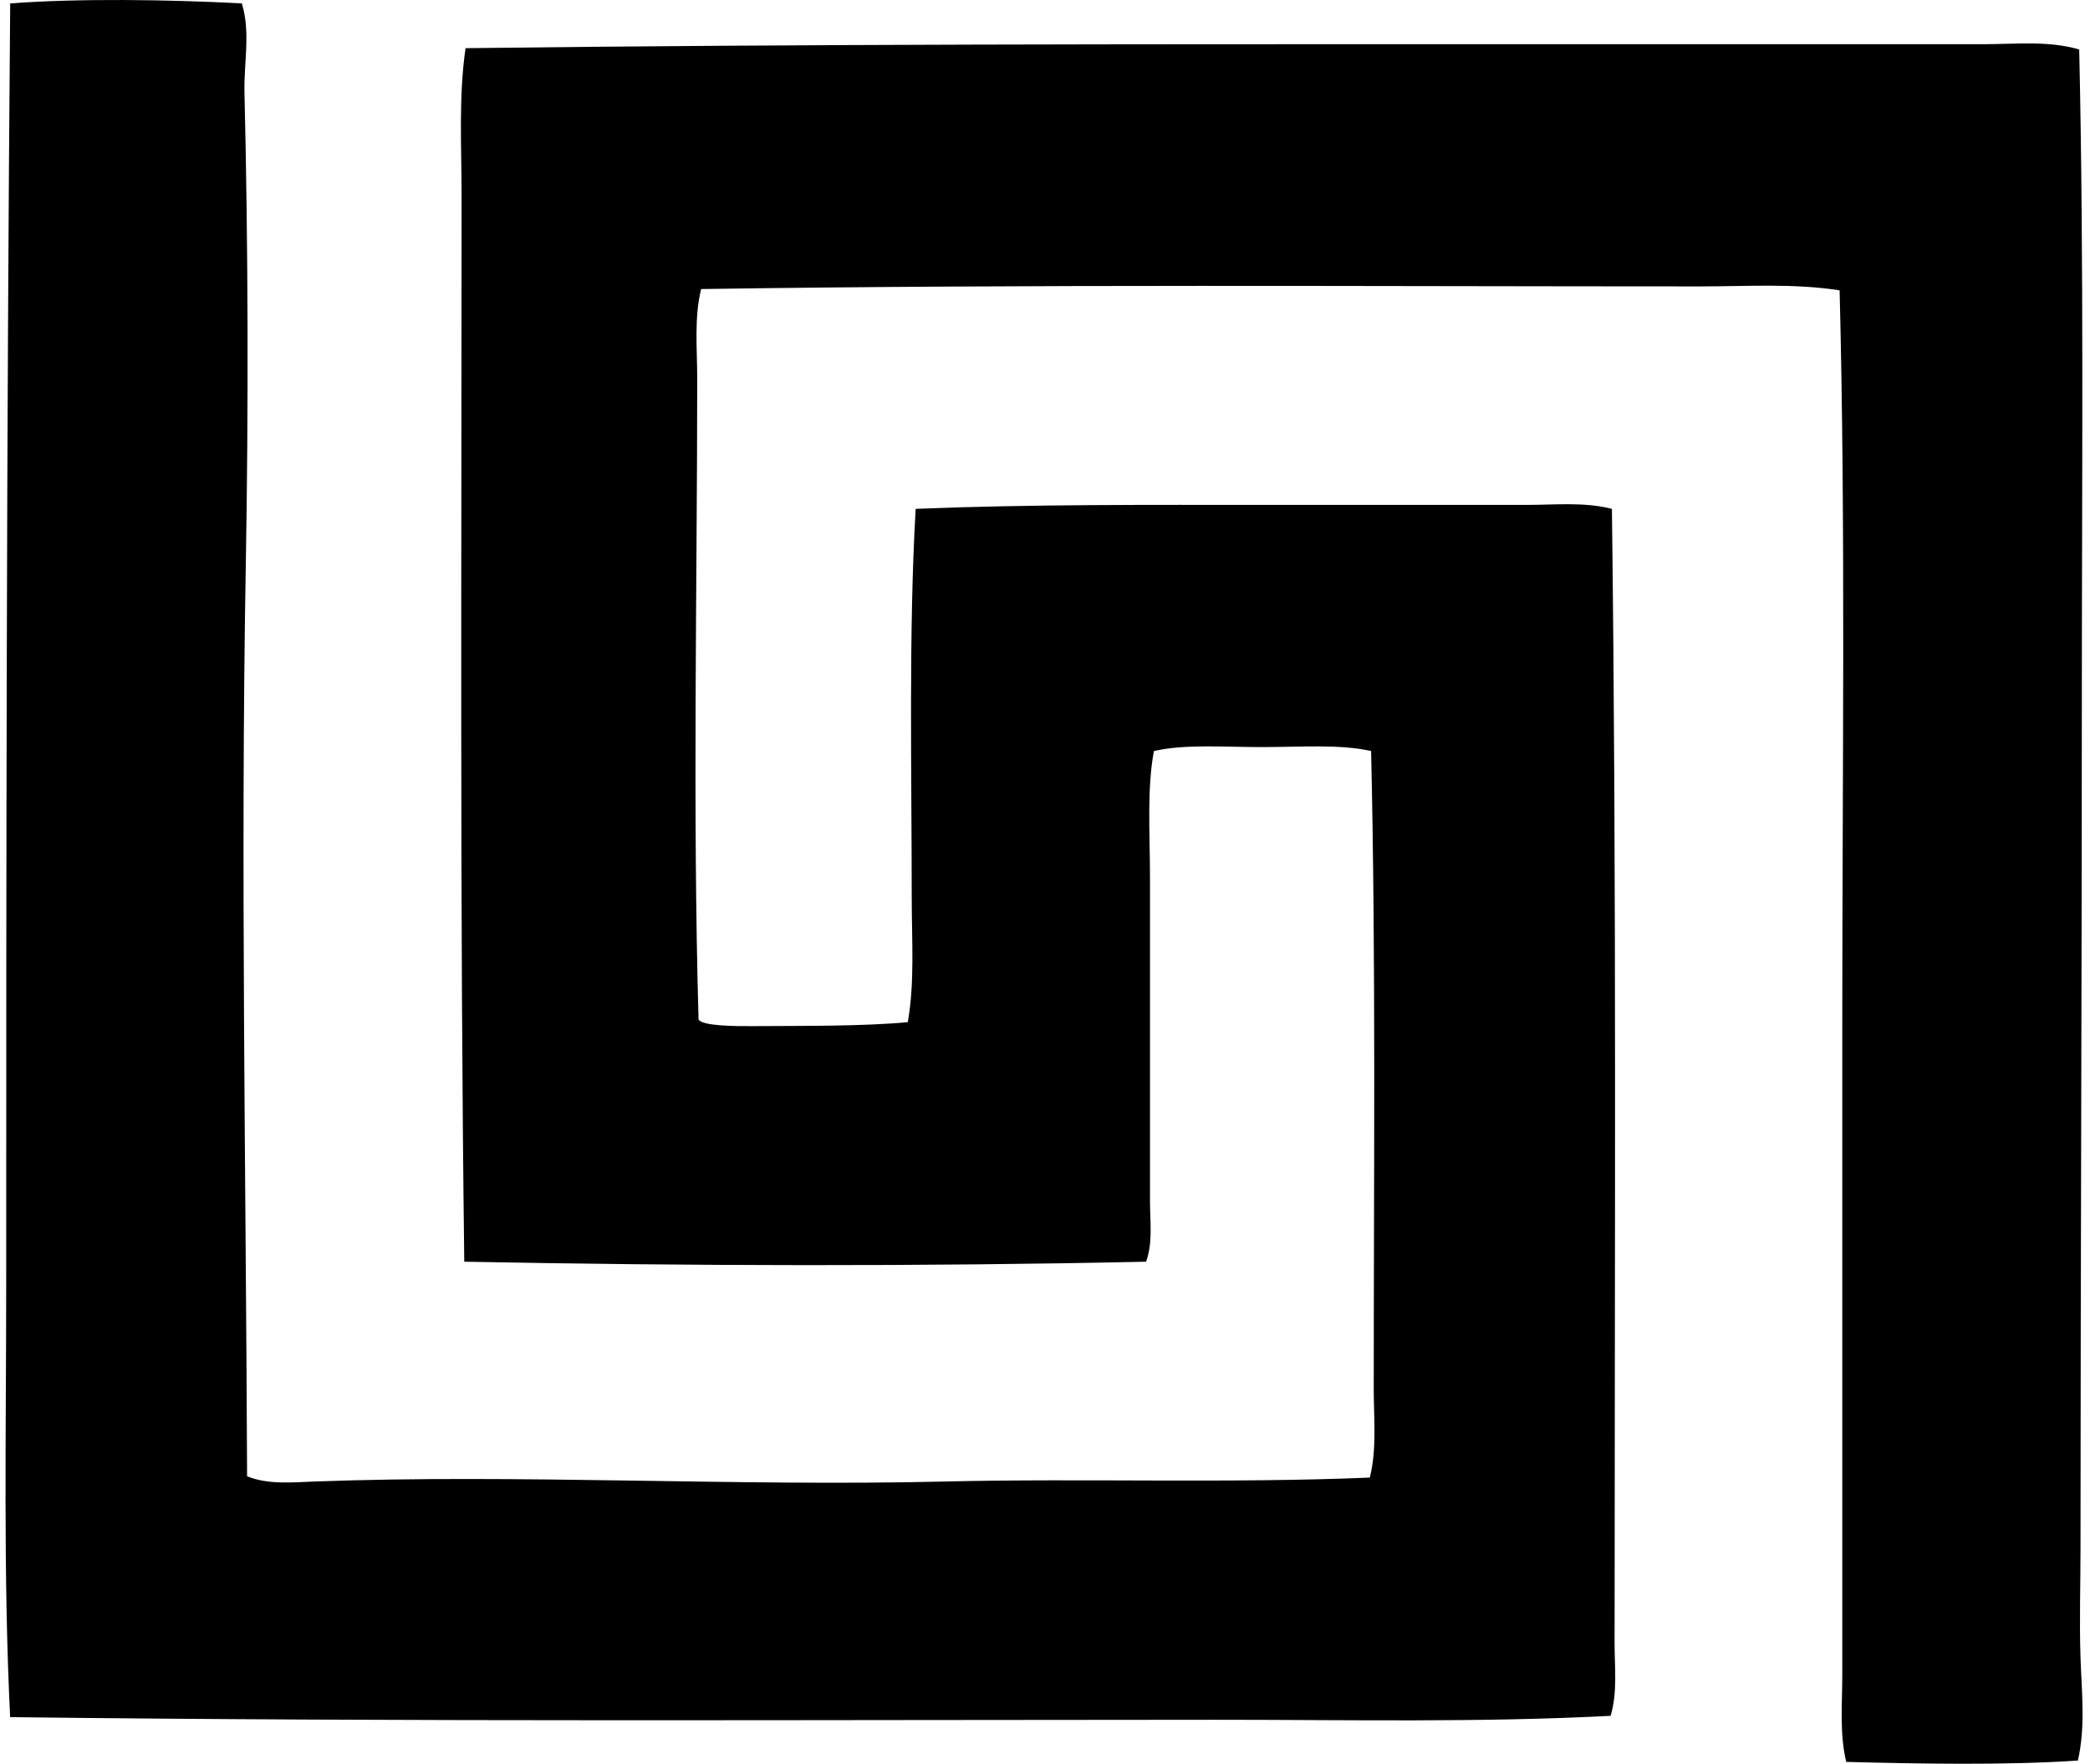 <svg xmlns="http://www.w3.org/2000/svg" width="237" height="200" fill="none" viewBox="0 0 237 200">
  <path fill="#000" fill-rule="evenodd" d="M27.424.387c1.012 3.284.214 6.726.299 10.15.417 17.245.46 35.756.151 53.433-.601 33.853.012 68.96.145 103.432 2.354.96 5.065.692 7.615.595 23.162-.867 47.765.568 71.491 0 15.87-.378 32.221.223 48.206-.447.813-3.209.447-6.66.447-10.002-.003-23.806.251-48.502-.299-72.386-3.538-.8-8.056-.447-12.389-.447-4.291 0-8.745-.354-12.241.447-.807 4.357-.447 9.27-.444 14.329.003 12.048-.003 24.488 0 36.714 0 2.294.344 4.723-.447 6.865-25.048.55-52.18.49-77.312 0-.504-40.001-.305-80.257-.302-120.742.003-5.615-.36-11.335.45-16.865 38.222-.477 77.381-.45 114.476-.45h57.61c3.659 0 7.385-.429 10.896.598.547 24.48.299 49.219.299 73.58 0 32.351-.145 63.565-.151 96.415 0 4.1-.139 8.288 0 12.389.136 3.88.58 7.835-.299 11.642-8.074.553-18.418.363-26.268.152-.768-3.167-.45-6.564-.447-9.851 0-24.304-.003-49.191 0-73.731 0-28.141.386-56.228-.303-83.282-5.173-.813-10.509-.447-15.818-.447-37.66 0-76.112-.257-113.282.299-.807 3.251-.445 6.772-.445 10.15-.003 23.905-.528 48.505.151 72.685.433.743 4.237.758 6.117.746 5.635-.039 12.398.034 17.61-.447.798-4.493.447-9.277.447-14.178-.003-14.383-.356-30.196.448-44.03 13.168-.532 26.612-.447 39.998-.447h29.254c3.233 0 6.572-.356 9.7.447.541 42.921.305 86.165.302 128.657 0 2.717.344 5.554-.45 8.207-14.768.771-29.743.447-44.774.447-45.286.003-91.694.245-136.715-.299-.795-16.145-.447-32.614-.447-48.952C.7 98.361.739 49.835 1.156.387c7.584-.58 17.934-.447 26.268 0Z" clip-rule="evenodd"/>
</svg>
